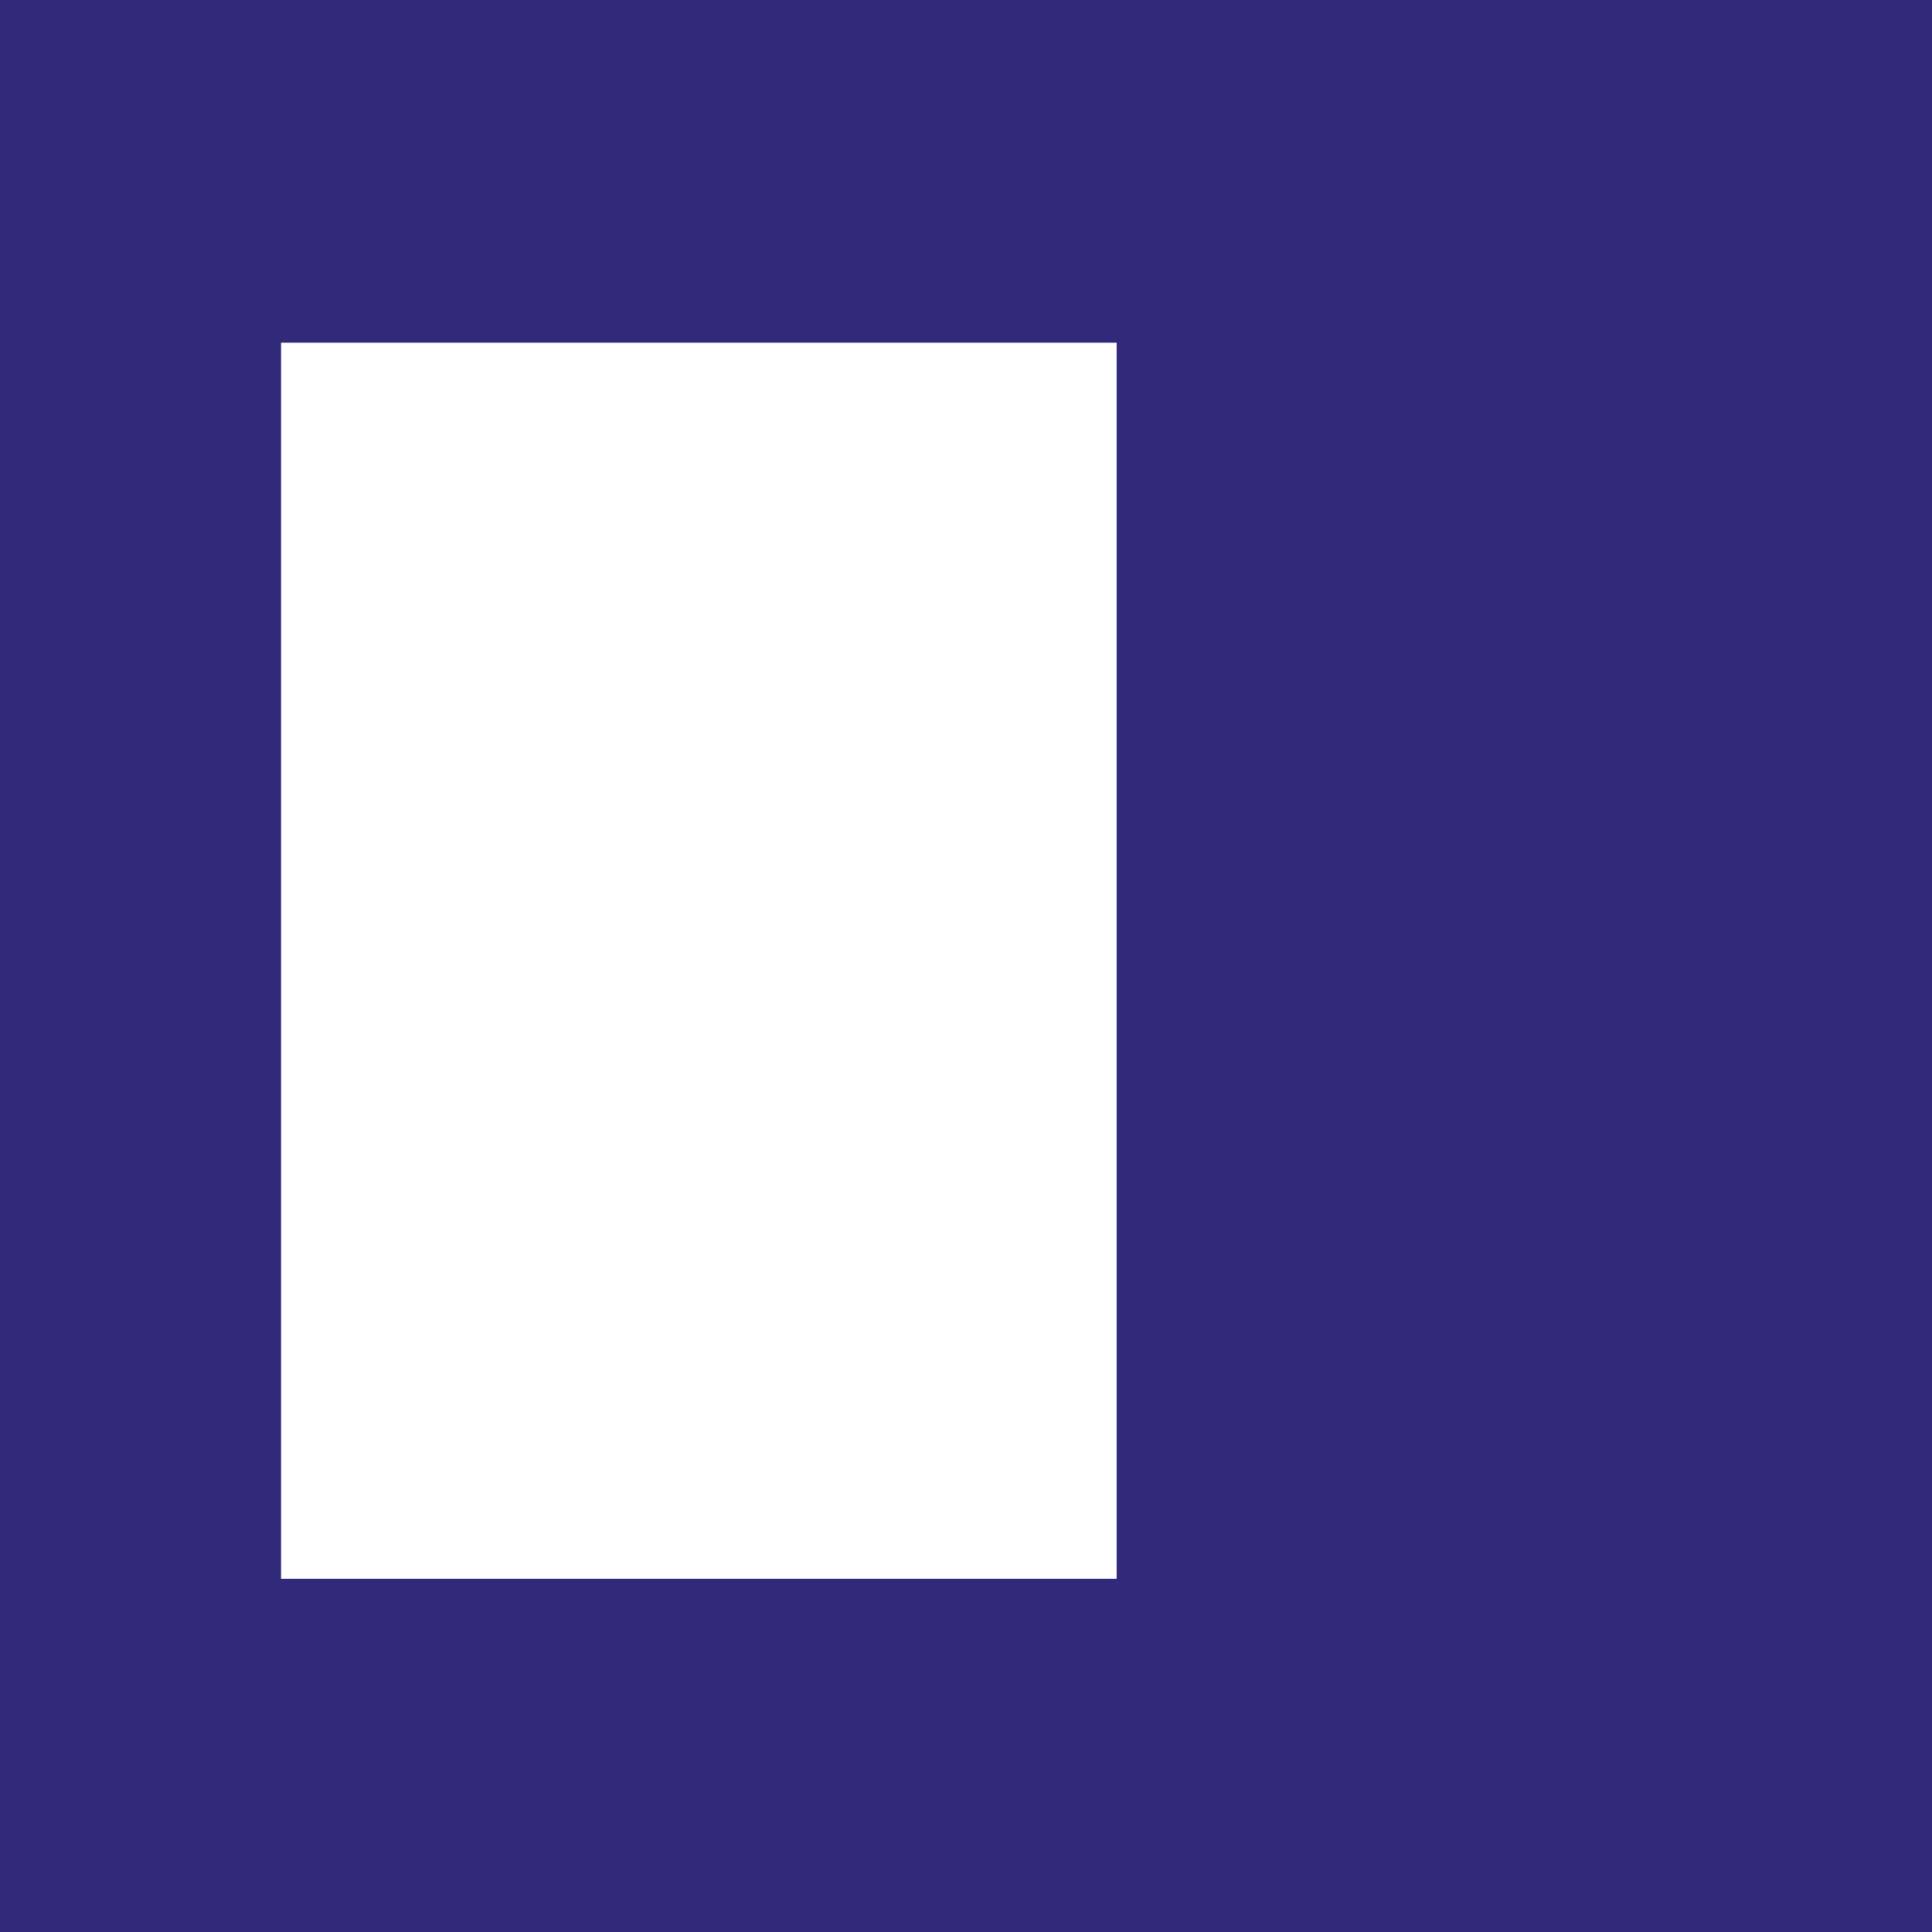 <svg xmlns="http://www.w3.org/2000/svg" version="1.1" xmlns:xlink="http://www.w3.org/1999/xlink" width="25.71" height="25.71"><svg id="SvgjsSvg1022" xmlns="http://www.w3.org/2000/svg" viewBox="0 0 25.71 25.71"><g id="SvgjsG1021"><path d="M0,0v25.71h25.71V0H0ZM14.86,21.01H3.74V4.56h11.12v16.45Z" style="fill:#312a7a;"></path></g></svg><style>@media (prefers-color-scheme: light) { :root { filter: none; } }
@media (prefers-color-scheme: dark) { :root { filter: none; } }
</style></svg>